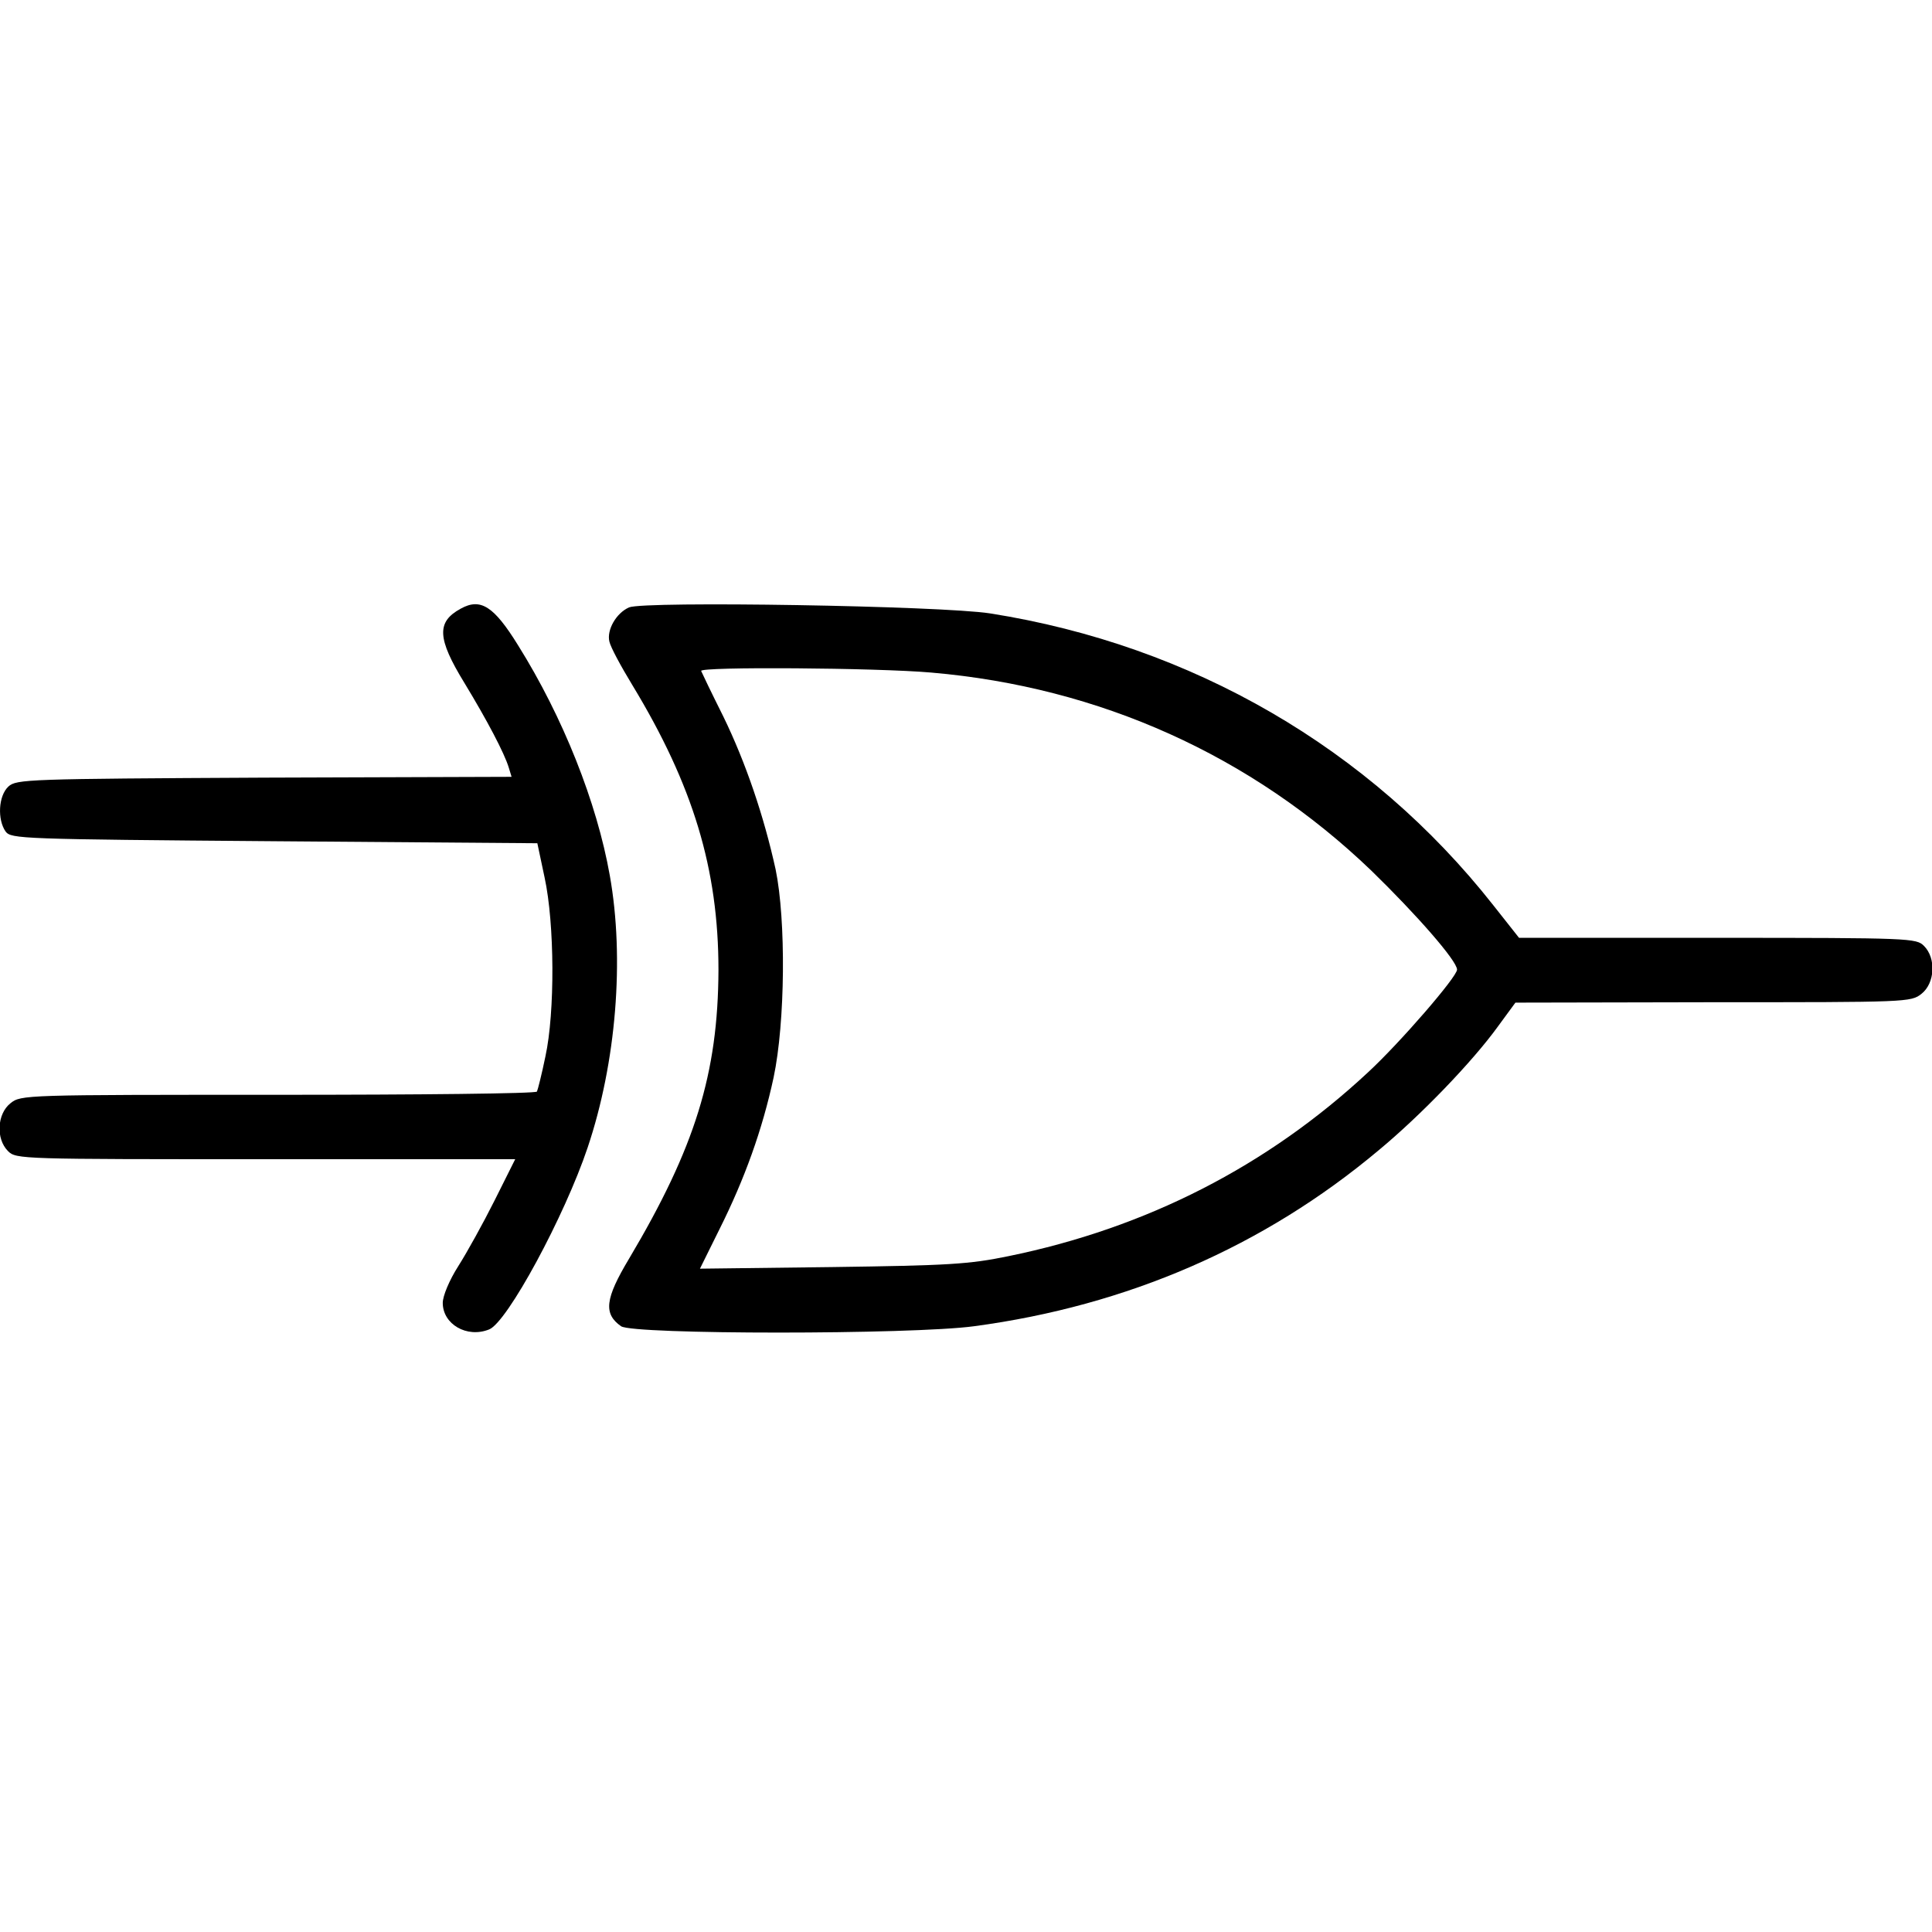 <?xml version="1.0" encoding="UTF-8" standalone="yes"?>
<svg version="1.0" xmlns="http://www.w3.org/2000/svg" width="480" height="480" viewBox="0 0 480 480" preserveAspectRatio="xMidYMid meet">
  <g transform="translate(0,480) scale(0.1,-0.1)" fill="#000000" stroke="none">
    <path d="M1145 3288 c-61 -33 -59 -74 9 -185 57 -94 99 -174 110 -210 l7 -23
-614 -2 c-589 -3 -616 -4 -636 -22 -25 -23 -28 -82 -7 -112 14 -18 36 -19 668
-24 l653 -5 18 -85 c25 -115 26 -335 2 -445 -9 -44 -19 -83 -21 -87 -3 -5
-292 -8 -643 -8 -631 0 -639 0 -665 -21 -33 -26 -37 -88 -6 -119 20 -20 33
-20 640 -20 l620 0 -51 -102 c-28 -56 -69 -130 -90 -163 -23 -36 -39 -75 -39
-92 0 -53 60 -88 115 -66 45 17 188 282 245 452 71 211 92 469 55 676 -32 181
-116 393 -228 572 -60 97 -93 118 -142 91z"/>
    <path d="M1563 3291 c-32 -14 -56 -56 -49 -85 3 -14 29 -62 57 -108 151 -249
214 -457 214 -708 -1 -257 -58 -441 -222 -717 -60 -100 -64 -137 -20 -168 30
-21 721 -21 877 0 381 51 720 198 1005 437 105 87 233 220 296 307 l44 60 491
1 c482 0 492 0 518 21 33 26 37 88 6 119 -19 19 -33 20 -513 20 l-493 0 -64
81 c-307 390 -749 646 -1250 725 -122 19 -858 31 -897 15z m751 -162 c418 -36
795 -206 1093 -492 111 -108 213 -224 213 -246 0 -18 -142 -182 -221 -255
-250 -233 -551 -387 -894 -457 -97 -20 -147 -23 -438 -27 l-328 -4 49 99 c62
124 106 246 134 376 29 137 31 391 5 517 -29 132 -74 265 -130 380 -29 58 -53
108 -55 113 -5 11 436 8 572 -4z"/>
  </g>
</svg>
